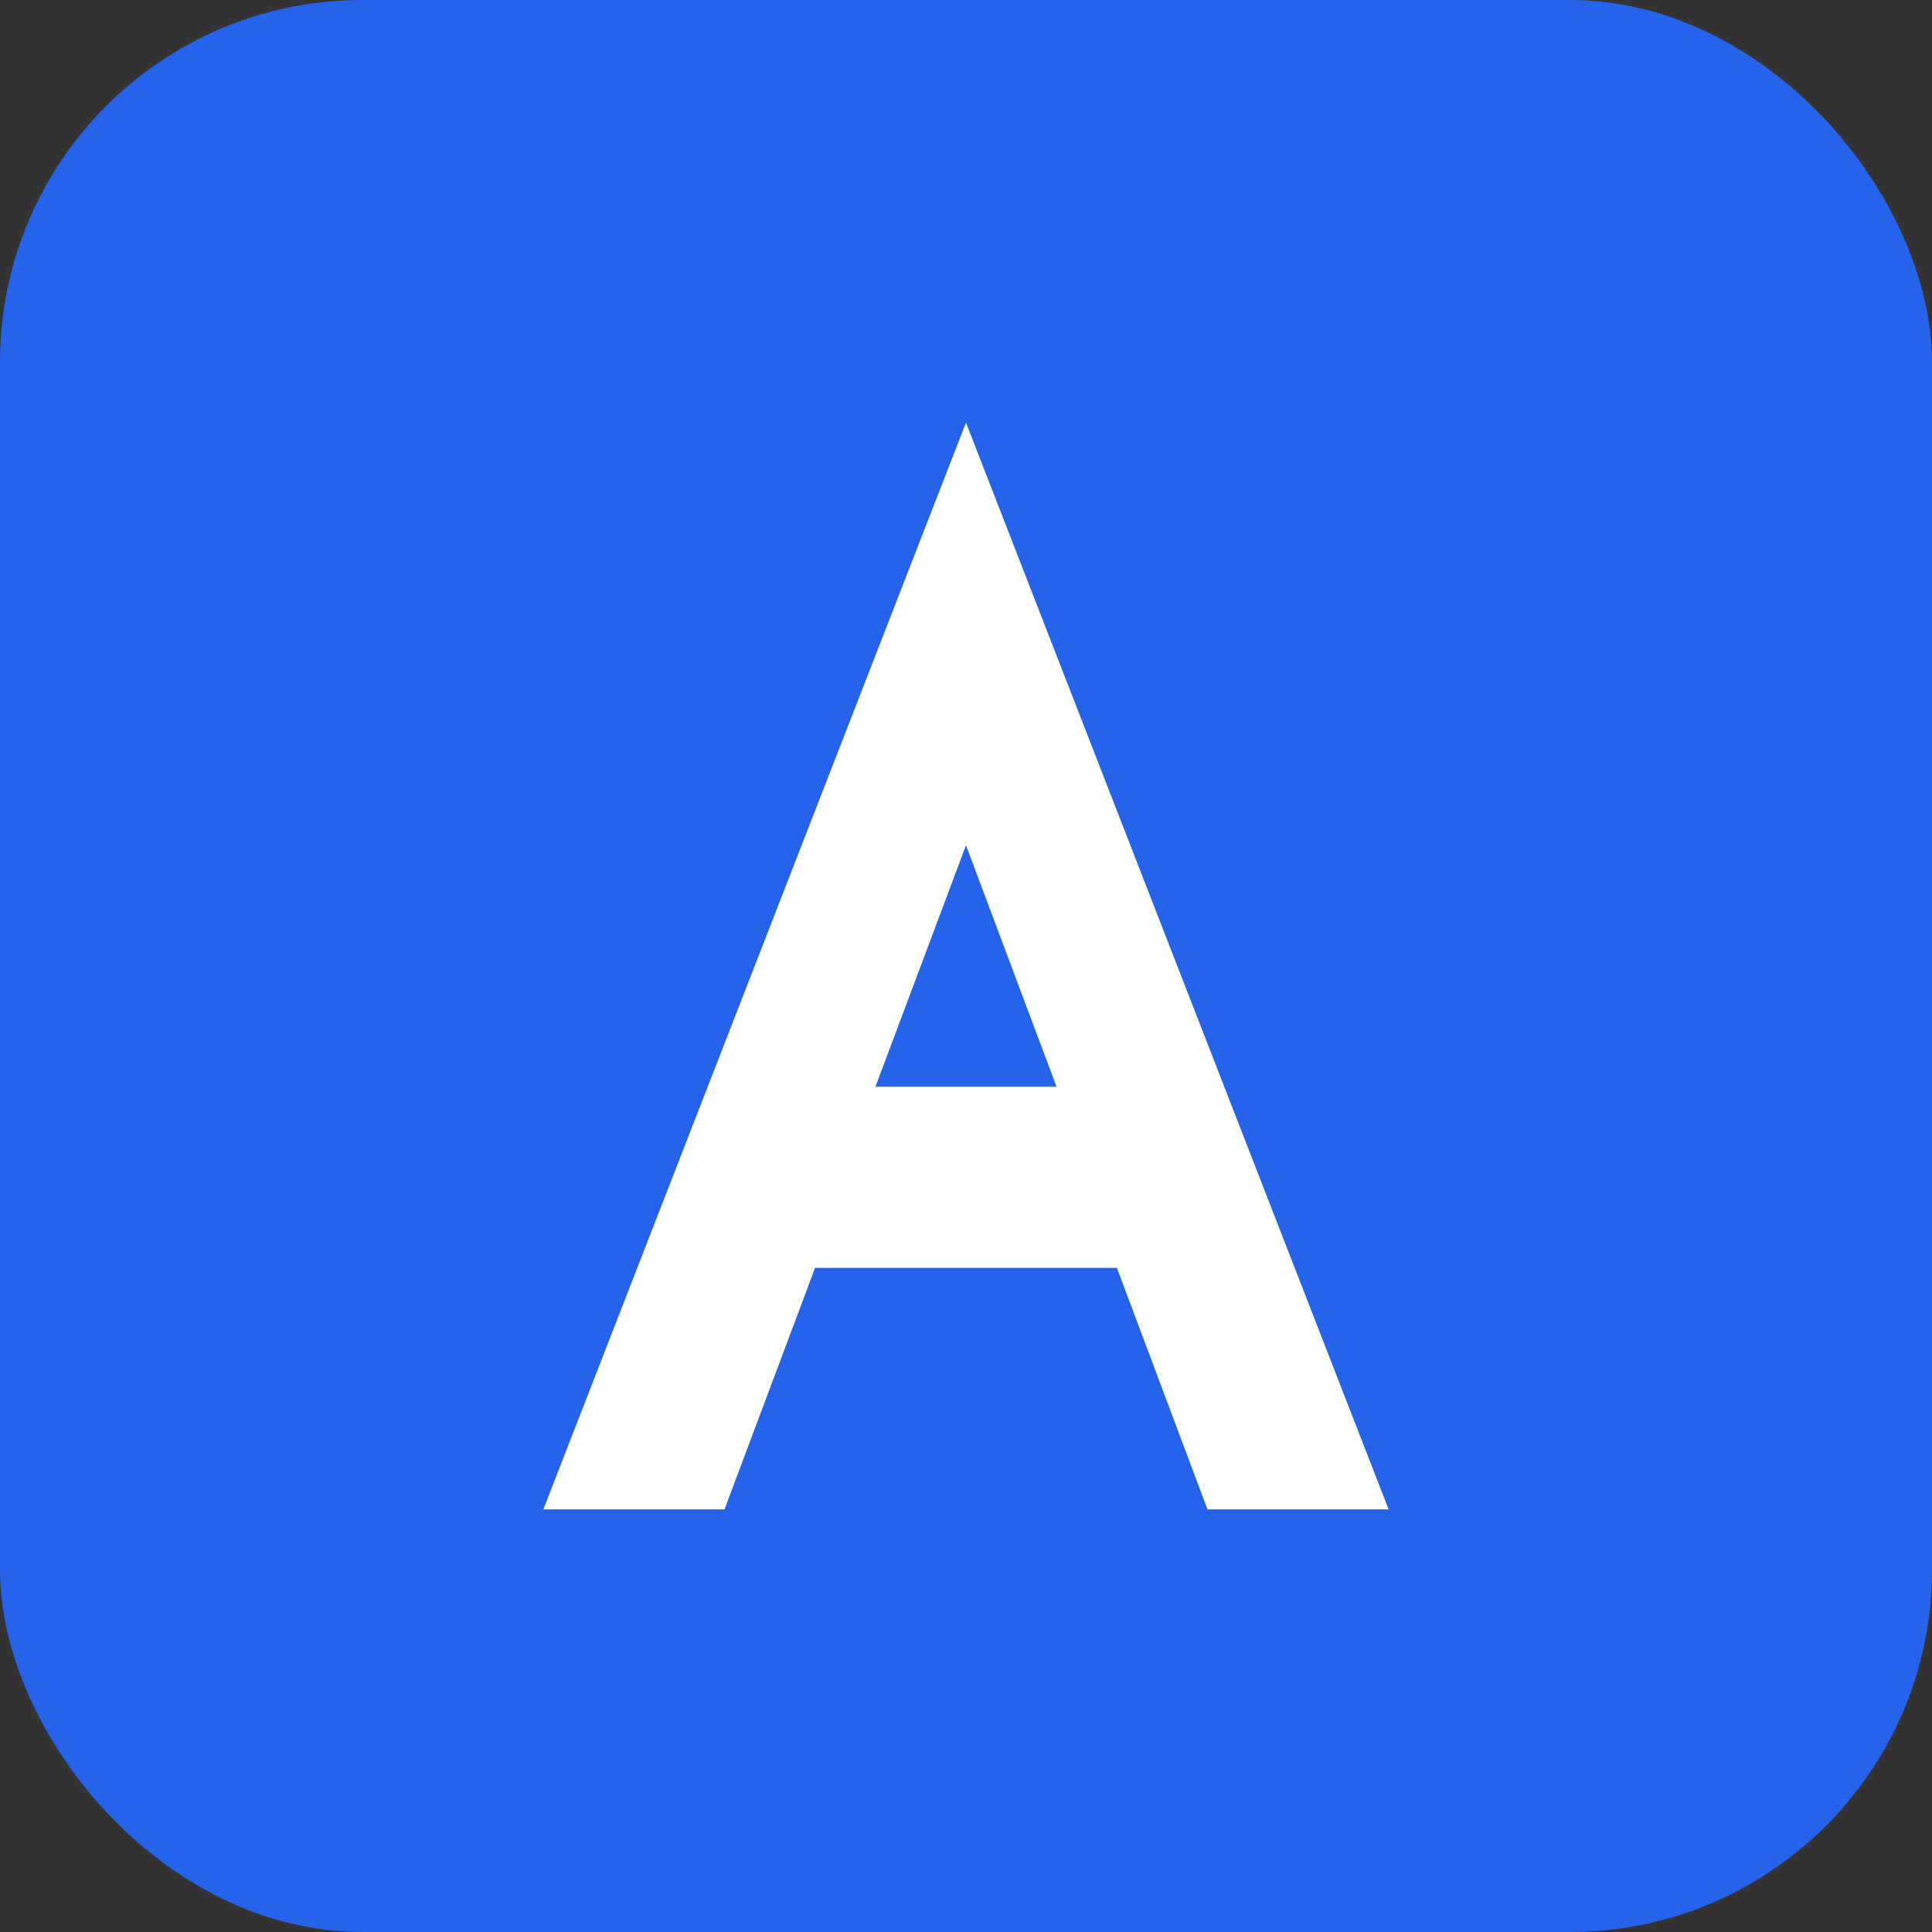 <svg width="512" height="512" viewBox="0 0 512 512" fill="none" xmlns="http://www.w3.org/2000/svg">
  <rect x="0" y="0" width="512" height="512" fill="#333333" stroke="none"/>
  <rect width="512" height="512" rx="96" fill="#2563eb"/>
  <path d="M256 112L368 400H320L296 336H216L192 400H144L256 112Z" fill="white"/>
  <path d="M232 288H280L256 224L232 288Z" fill="#2563eb"/>
</svg> 